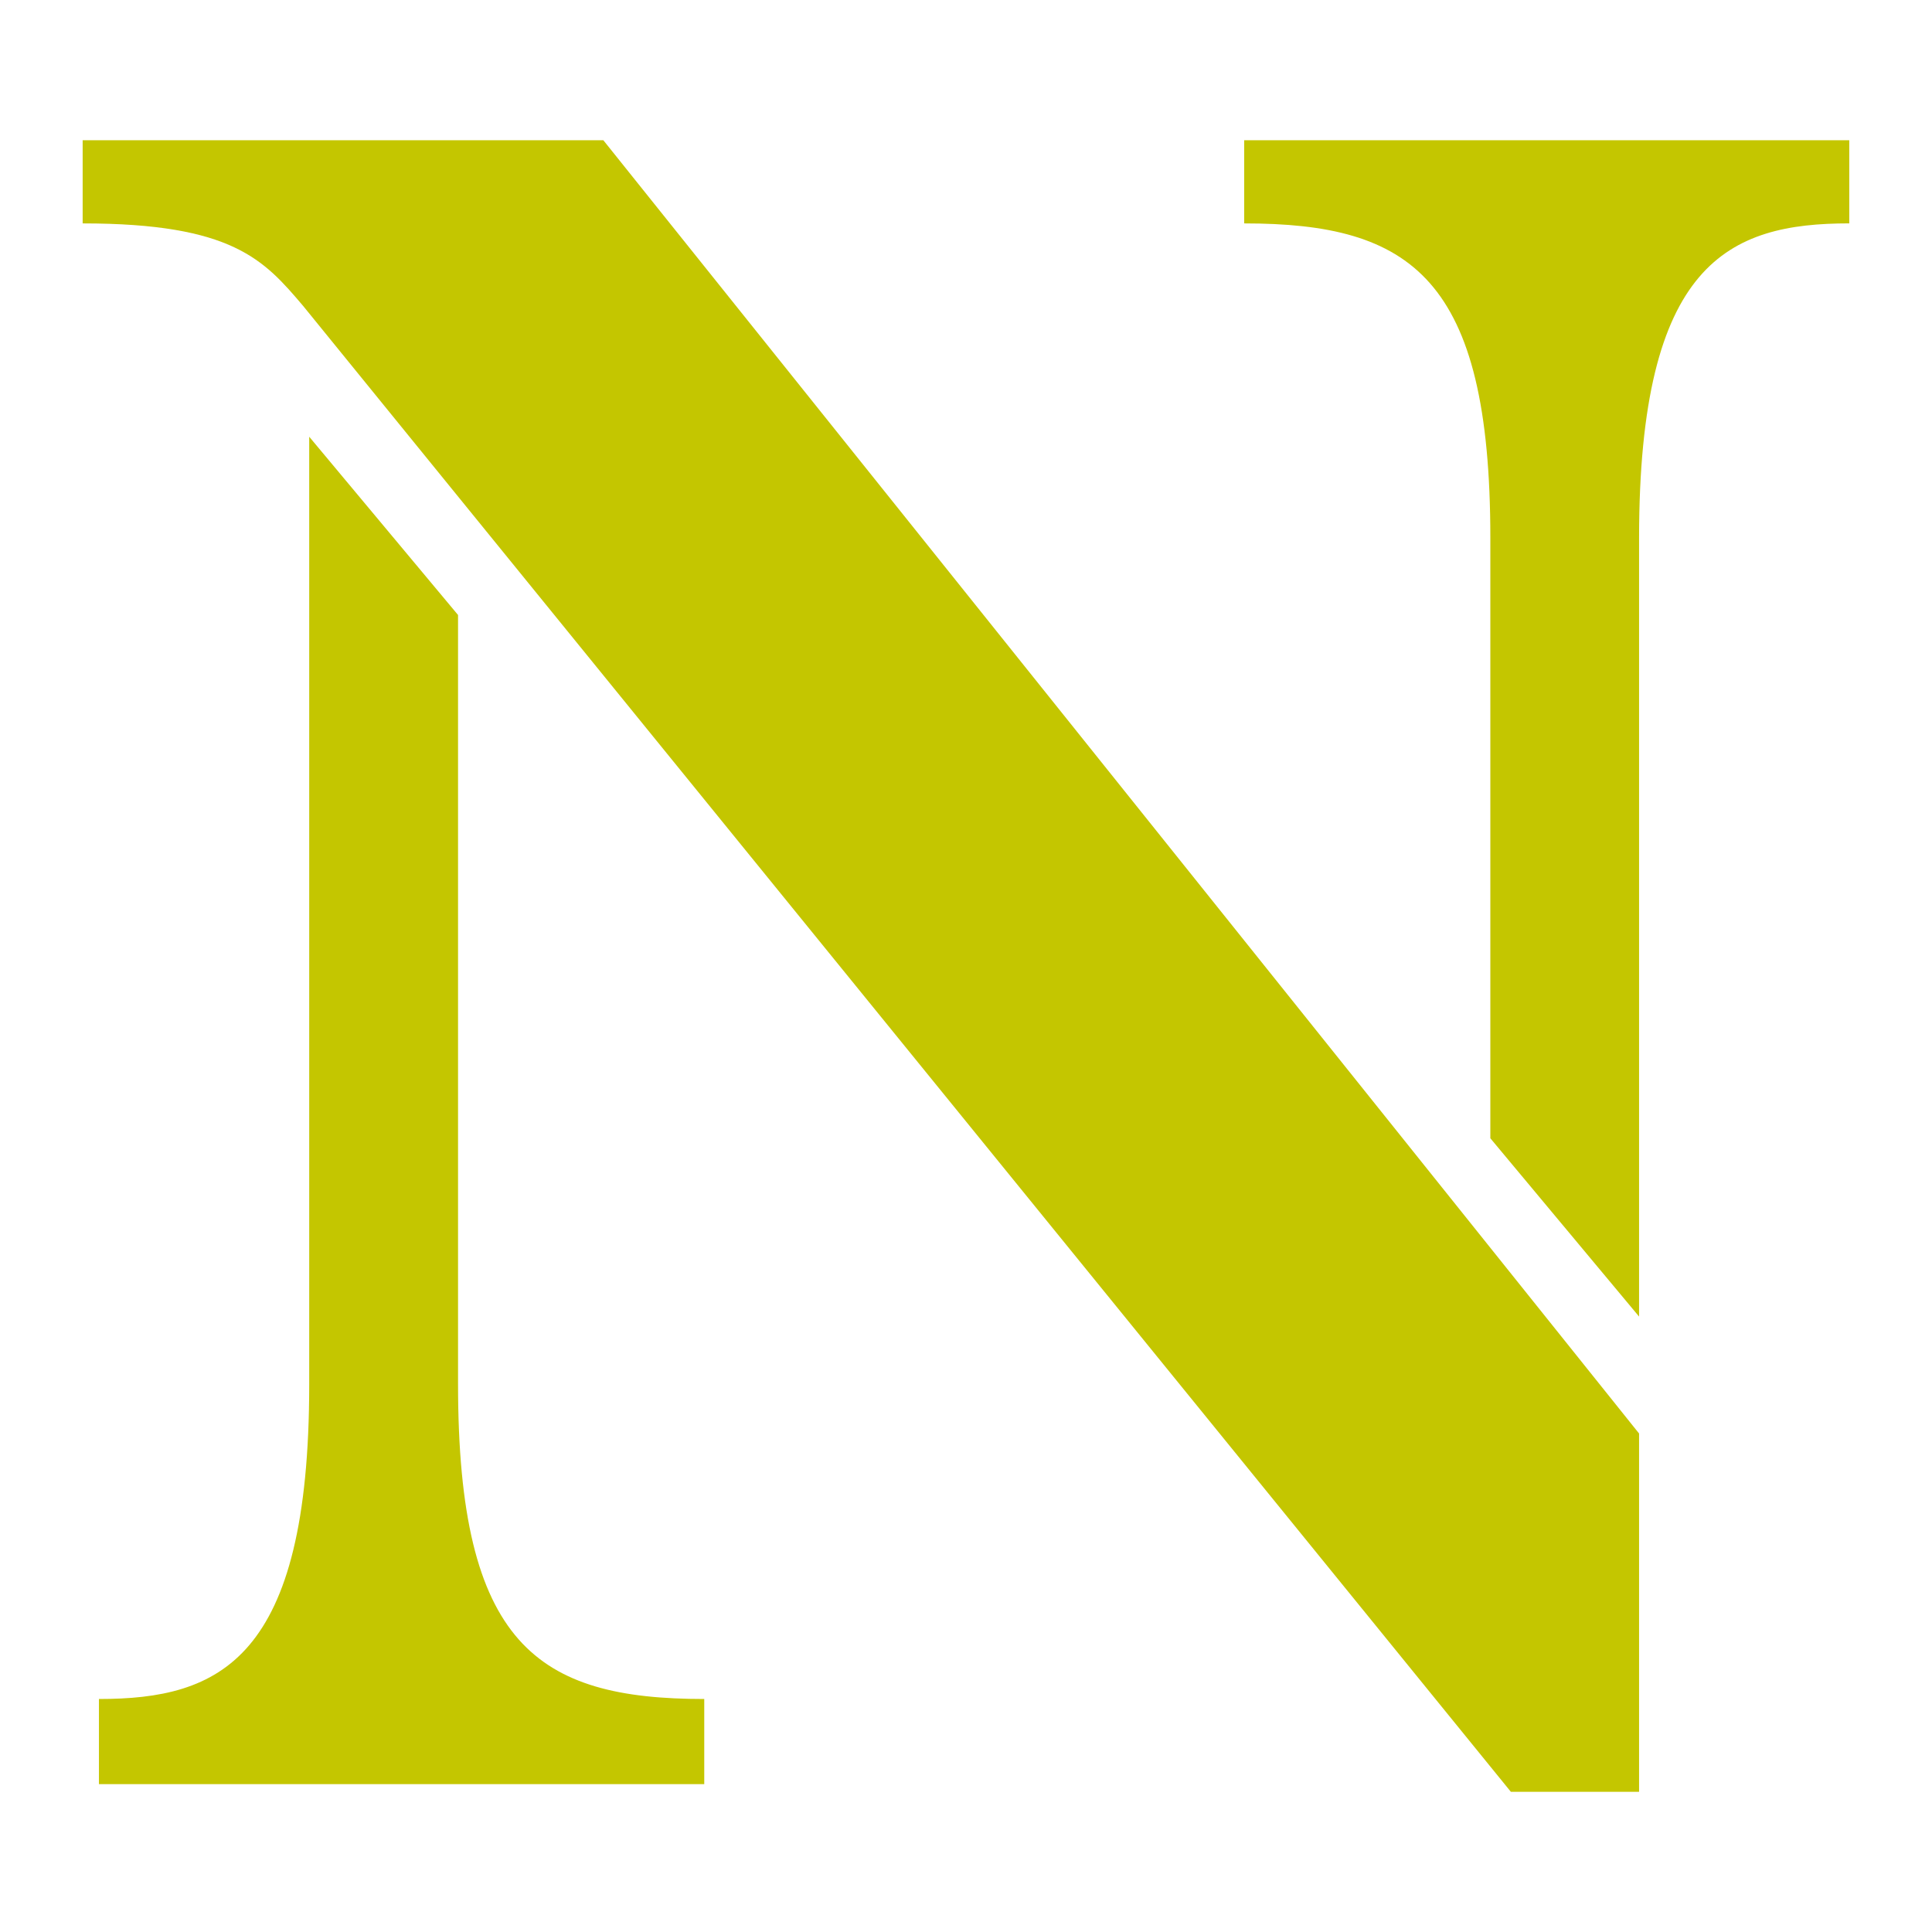 <svg xmlns="http://www.w3.org/2000/svg" width="60" height="60" viewBox="0 0 60 60"><g transform="translate(-1443 536)"><rect width="60" height="60" transform="translate(1443 -536)" fill="none"/><g transform="translate(15.913 -25.646)"><path d="M0,2.583V0H16.17L48.336,40.164V51.292H44.355L6.848,5.147C5.633,3.717,4.657,2.583,0,2.583" transform="translate(1429.654 -505.999)" fill="#c4c600"/><path d="M69.508,36.532V12.356c0-8.571,2.788-9.774,6.528-9.774V0H57.244V2.583c5.177,0,7.645,1.682,7.645,9.774V30.995Z" transform="translate(1408.482 -505.999)" fill="#c4c600"/><path d="M7.332,14.613V44.041c0,8.571-2.789,9.773-6.53,9.773v2.644H19.6V53.814c-5.177,0-7.646-1.682-7.646-9.773V20.149Z" transform="translate(1429.358 -511.404)" fill="#c4c600"/></g></g></svg>